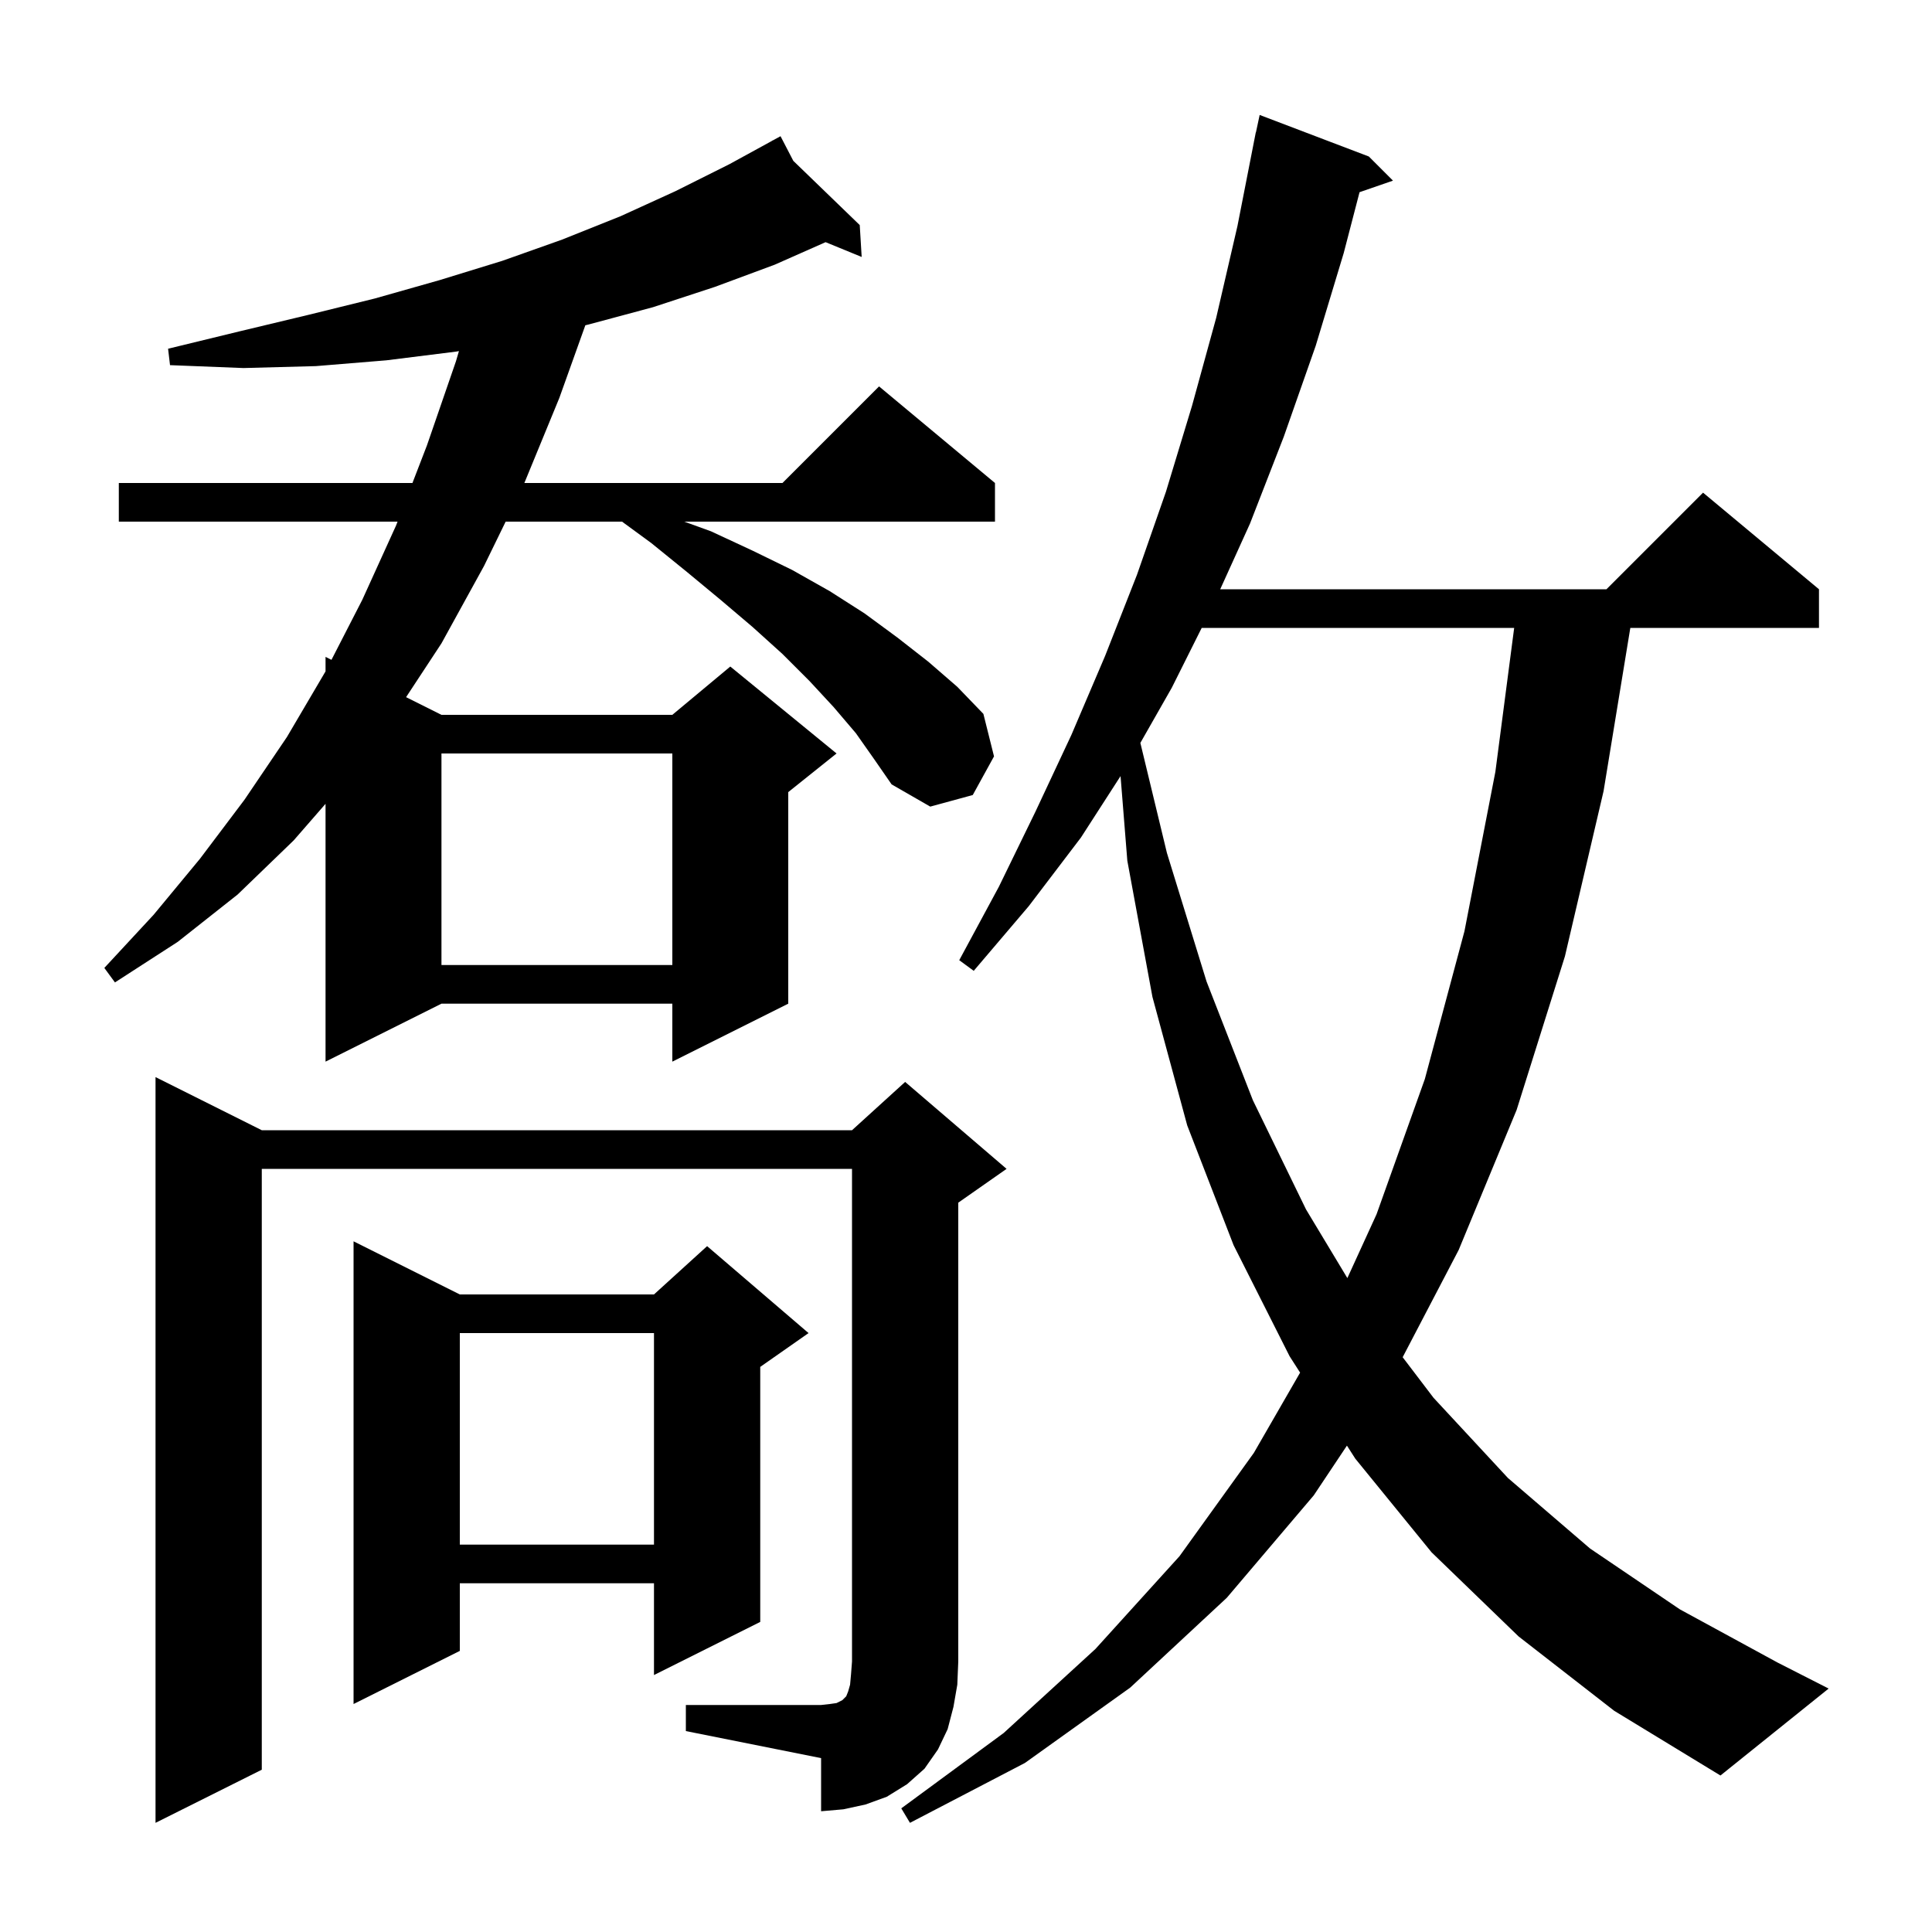 <svg xmlns="http://www.w3.org/2000/svg" xmlns:xlink="http://www.w3.org/1999/xlink" version="1.1" baseProfile="full" viewBox="0 0 200 200" width="200" height="200">
<g fill="black">
<path d="M 157.2 169.4 L 148.2 160.7 L 140.3 151.0 L 139.434 149.65 L 136.0 154.8 L 127.0 165.4 L 117.0 174.7 L 106.1 182.5 L 94.2 188.7 L 93.3 187.2 L 103.9 179.4 L 113.4 170.7 L 122.1 161.1 L 129.8 150.4 L 134.587 142.094 L 133.5 140.4 L 127.7 128.9 L 122.9 116.5 L 119.3 103.2 L 116.7 89.1 L 115.999 80.342 L 111.9 86.7 L 106.5 93.8 L 100.8 100.5 L 99.3 99.4 L 103.4 91.8 L 107.2 84.0 L 110.9 76.1 L 114.4 67.9 L 117.7 59.5 L 120.7 50.9 L 123.4 42.0 L 125.9 32.9 L 128.1 23.4 L 129.804 14.701 L 129.8 14.7 L 129.848 14.476 L 130.0 13.7 L 130.014 13.703 L 130.4 11.9 L 141.7 16.2 L 144.2 18.7 L 140.739 19.896 L 139.1 26.2 L 136.2 35.8 L 132.9 45.2 L 129.4 54.2 L 126.316 61.0 L 166.3 61.0 L 176.3 51.0 L 188.3 61.0 L 188.3 65.0 L 168.77 65.0 L 166.0 81.9 L 162.0 99.0 L 157.0 114.9 L 151.0 129.4 L 145.203 140.498 L 148.4 144.7 L 156.1 153.0 L 164.6 160.3 L 173.9 166.6 L 184.0 172.1 L 189.3 174.8 L 178.1 183.8 L 167.1 177.1 Z M 71.0 176.5 L 85.0 176.5 L 85.9 176.4 L 86.6 176.3 L 87.2 176.0 L 87.6 175.6 L 87.8 175.1 L 88.0 174.4 L 88.1 173.3 L 88.2 172.0 L 88.2 121.0 L 27.1 121.0 L 27.1 183.2 L 16.1 188.7 L 16.1 111.5 L 27.1 117.0 L 88.2 117.0 L 93.7 112.0 L 104.2 121.0 L 99.2 124.5 L 99.2 172.0 L 99.1 174.4 L 98.7 176.7 L 98.1 179.0 L 97.1 181.1 L 95.7 183.1 L 93.9 184.7 L 91.8 186.0 L 89.6 186.8 L 87.3 187.3 L 85.0 187.5 L 85.0 182.0 L 71.0 179.2 Z M 47.6 134.0 L 67.7 134.0 L 73.2 129.0 L 83.7 138.0 L 78.7 141.5 L 78.7 167.9 L 67.7 173.4 L 67.7 163.9 L 47.6 163.9 L 47.6 170.9 L 36.6 176.4 L 36.6 128.5 Z M 47.6 138.0 L 47.6 159.9 L 67.7 159.9 L 67.7 138.0 Z M 124.4 65.0 L 121.3 71.2 L 118.05 76.906 L 120.8 88.3 L 124.9 101.6 L 129.7 113.9 L 135.2 125.2 L 139.478 132.307 L 142.5 125.7 L 147.5 111.7 L 151.6 96.4 L 154.8 79.9 L 156.747 65.0 Z M 88.6 75.9 L 86.3 73.2 L 83.8 70.5 L 81.0 67.7 L 77.9 64.9 L 74.6 62.1 L 71.1 59.2 L 67.4 56.2 L 64.393 54.0 L 52.345 54.0 L 50.1 58.6 L 45.7 66.6 L 42.038 72.169 L 45.7 74.0 L 69.6 74.0 L 75.6 69.0 L 86.6 78.0 L 81.6 82.0 L 81.6 103.9 L 69.6 109.9 L 69.6 103.9 L 45.7 103.9 L 33.7 109.9 L 33.7 83.211 L 30.4 87.0 L 24.6 92.6 L 18.4 97.5 L 11.9 101.7 L 10.8 100.2 L 15.9 94.7 L 20.7 88.9 L 25.3 82.8 L 29.7 76.3 L 33.7 69.5 L 33.7 68.0 L 34.313 68.306 L 37.5 62.1 L 41.0 54.4 L 41.154 54.0 L 12.3 54.0 L 12.3 50.0 L 42.696 50.0 L 44.2 46.1 L 47.2 37.4 L 47.509 36.346 L 47.2 36.4 L 40.0 37.3 L 32.7 37.9 L 25.2 38.1 L 17.6 37.8 L 17.4 36.1 L 24.8 34.3 L 31.9 32.6 L 38.8 30.9 L 45.5 29.0 L 52.0 27.0 L 58.2 24.8 L 64.2 22.4 L 69.9 19.8 L 75.5 17.0 L 79.943 14.569 L 79.9 14.5 L 79.961 14.559 L 80.8 14.1 L 82.123 16.65 L 89.0 23.3 L 89.2 26.6 L 85.465 25.069 L 80.2 27.4 L 74.0 29.7 L 67.6 31.8 L 60.9 33.6 L 60.594 33.672 L 57.9 41.2 L 54.282 50.0 L 81.0 50.0 L 91.0 40.0 L 103.0 50.0 L 103.0 54.0 L 70.835 54.0 L 73.6 55.0 L 77.9 57.0 L 82.0 59.0 L 85.9 61.2 L 89.5 63.5 L 92.9 66.0 L 96.1 68.5 L 99.1 71.1 L 101.8 73.9 L 102.9 78.3 L 100.7 82.3 L 96.3 83.5 L 92.3 81.2 L 90.5 78.6 Z M 45.7 78.0 L 45.7 99.9 L 69.6 99.9 L 69.6 78.0 Z " />
</g>
</svg>
